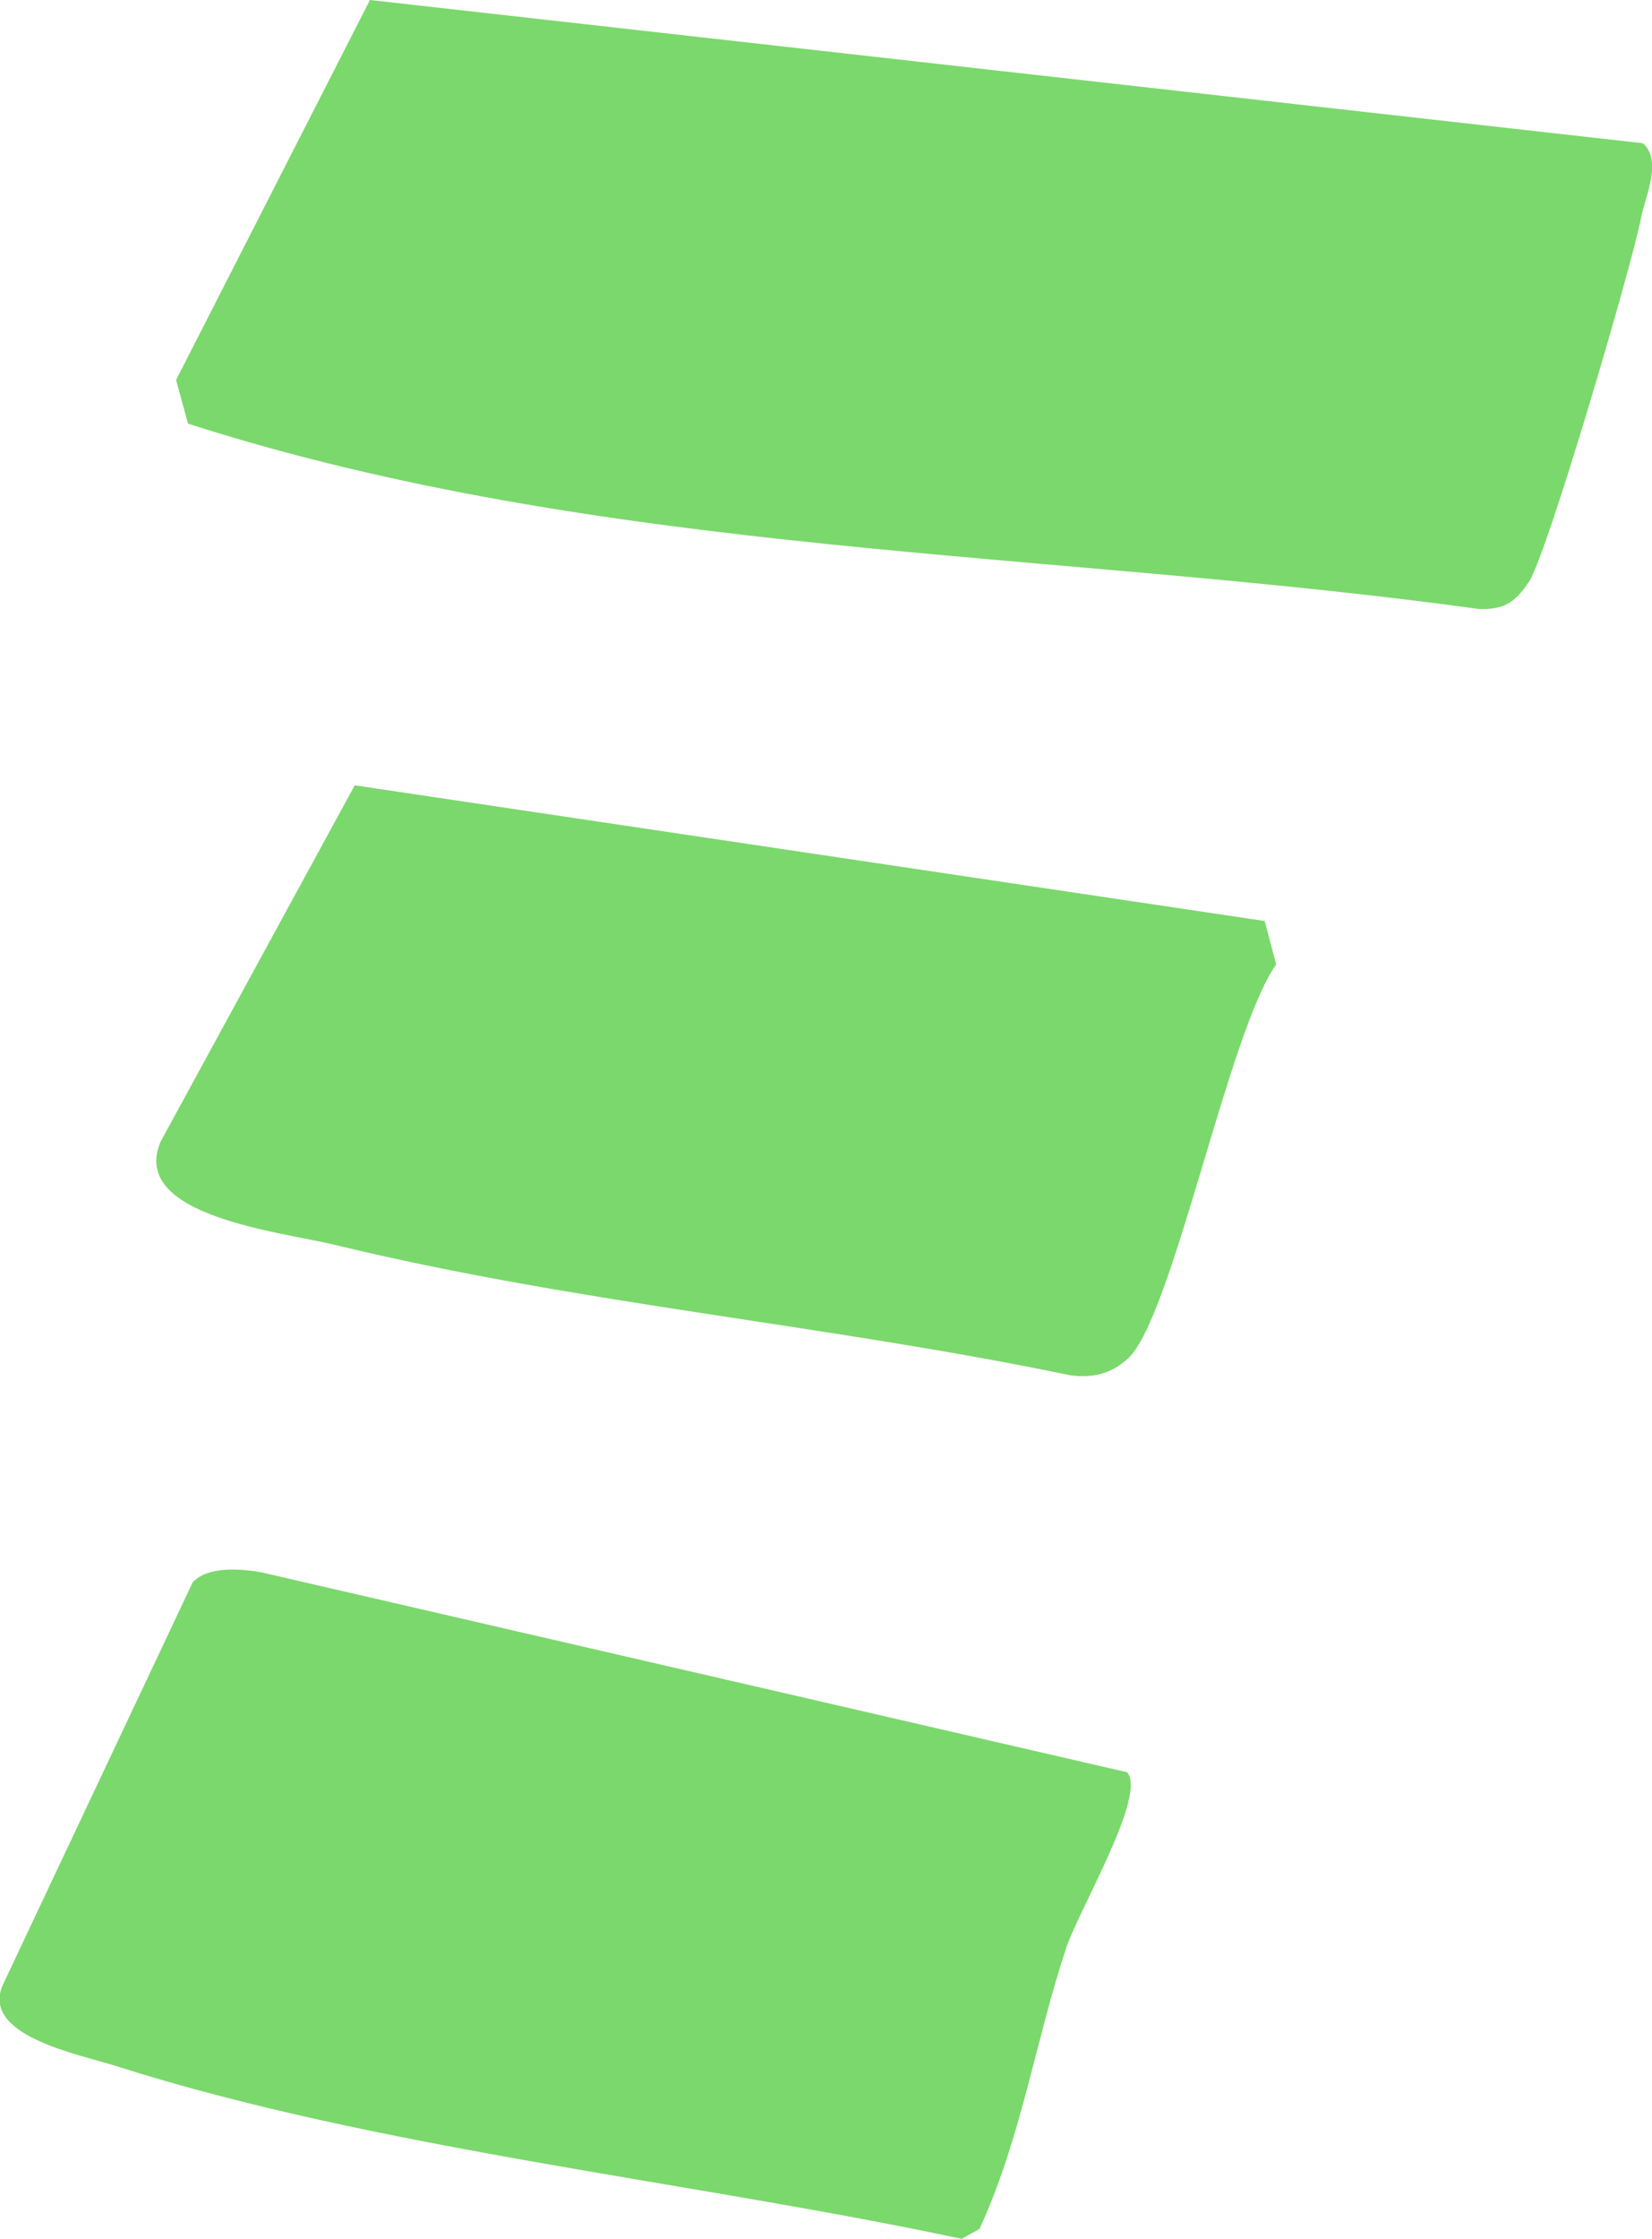 <?xml version="1.0" encoding="UTF-8"?>
<svg id="_レイヤー_2" data-name="レイヤー 2" xmlns="http://www.w3.org/2000/svg" viewBox="0 0 67.74 91.74">
  <defs>
    <style>
      .cls-1 {
        fill: #7bd86c;
      }
    </style>
  </defs>
  <g id="_背景デザイン" data-name="背景デザイン">
    <g>
      <path class="cls-1" d="M15.17,0l52.2,5.87c.8.72.1,2.16-.07,3.02-.37,1.95-3.86,13.83-4.6,14.94-.57.86-1.03,1.17-2.09,1.12-17.61-2.42-35.89-2.13-52.9-7.59l-.49-1.79L15.17,0Z"/>
      <path class="cls-1" d="M7.92,64.82c.63-.65,1.95-.54,2.8-.39l35.49,8.19c.85.88-1.96,5.63-2.48,7.17-1.27,3.81-1.86,7.87-3.57,11.55l-.73.4c-11.03-2.35-23.96-3.67-34.64-7.07-1.56-.5-5.69-1.26-4.64-3.41l7.76-16.44Z"/>
      <path class="cls-1" d="M14.55,32.18l37.31,5.56.47,1.78c-1.96,2.74-4.25,14.48-6.08,16.15-.7.64-1.47.81-2.39.68-9.96-2.07-20.2-2.93-30.09-5.33-2.26-.55-8.47-1.18-7.19-4.23l7.96-14.6Z"/>
    </g>
  </g>
</svg>